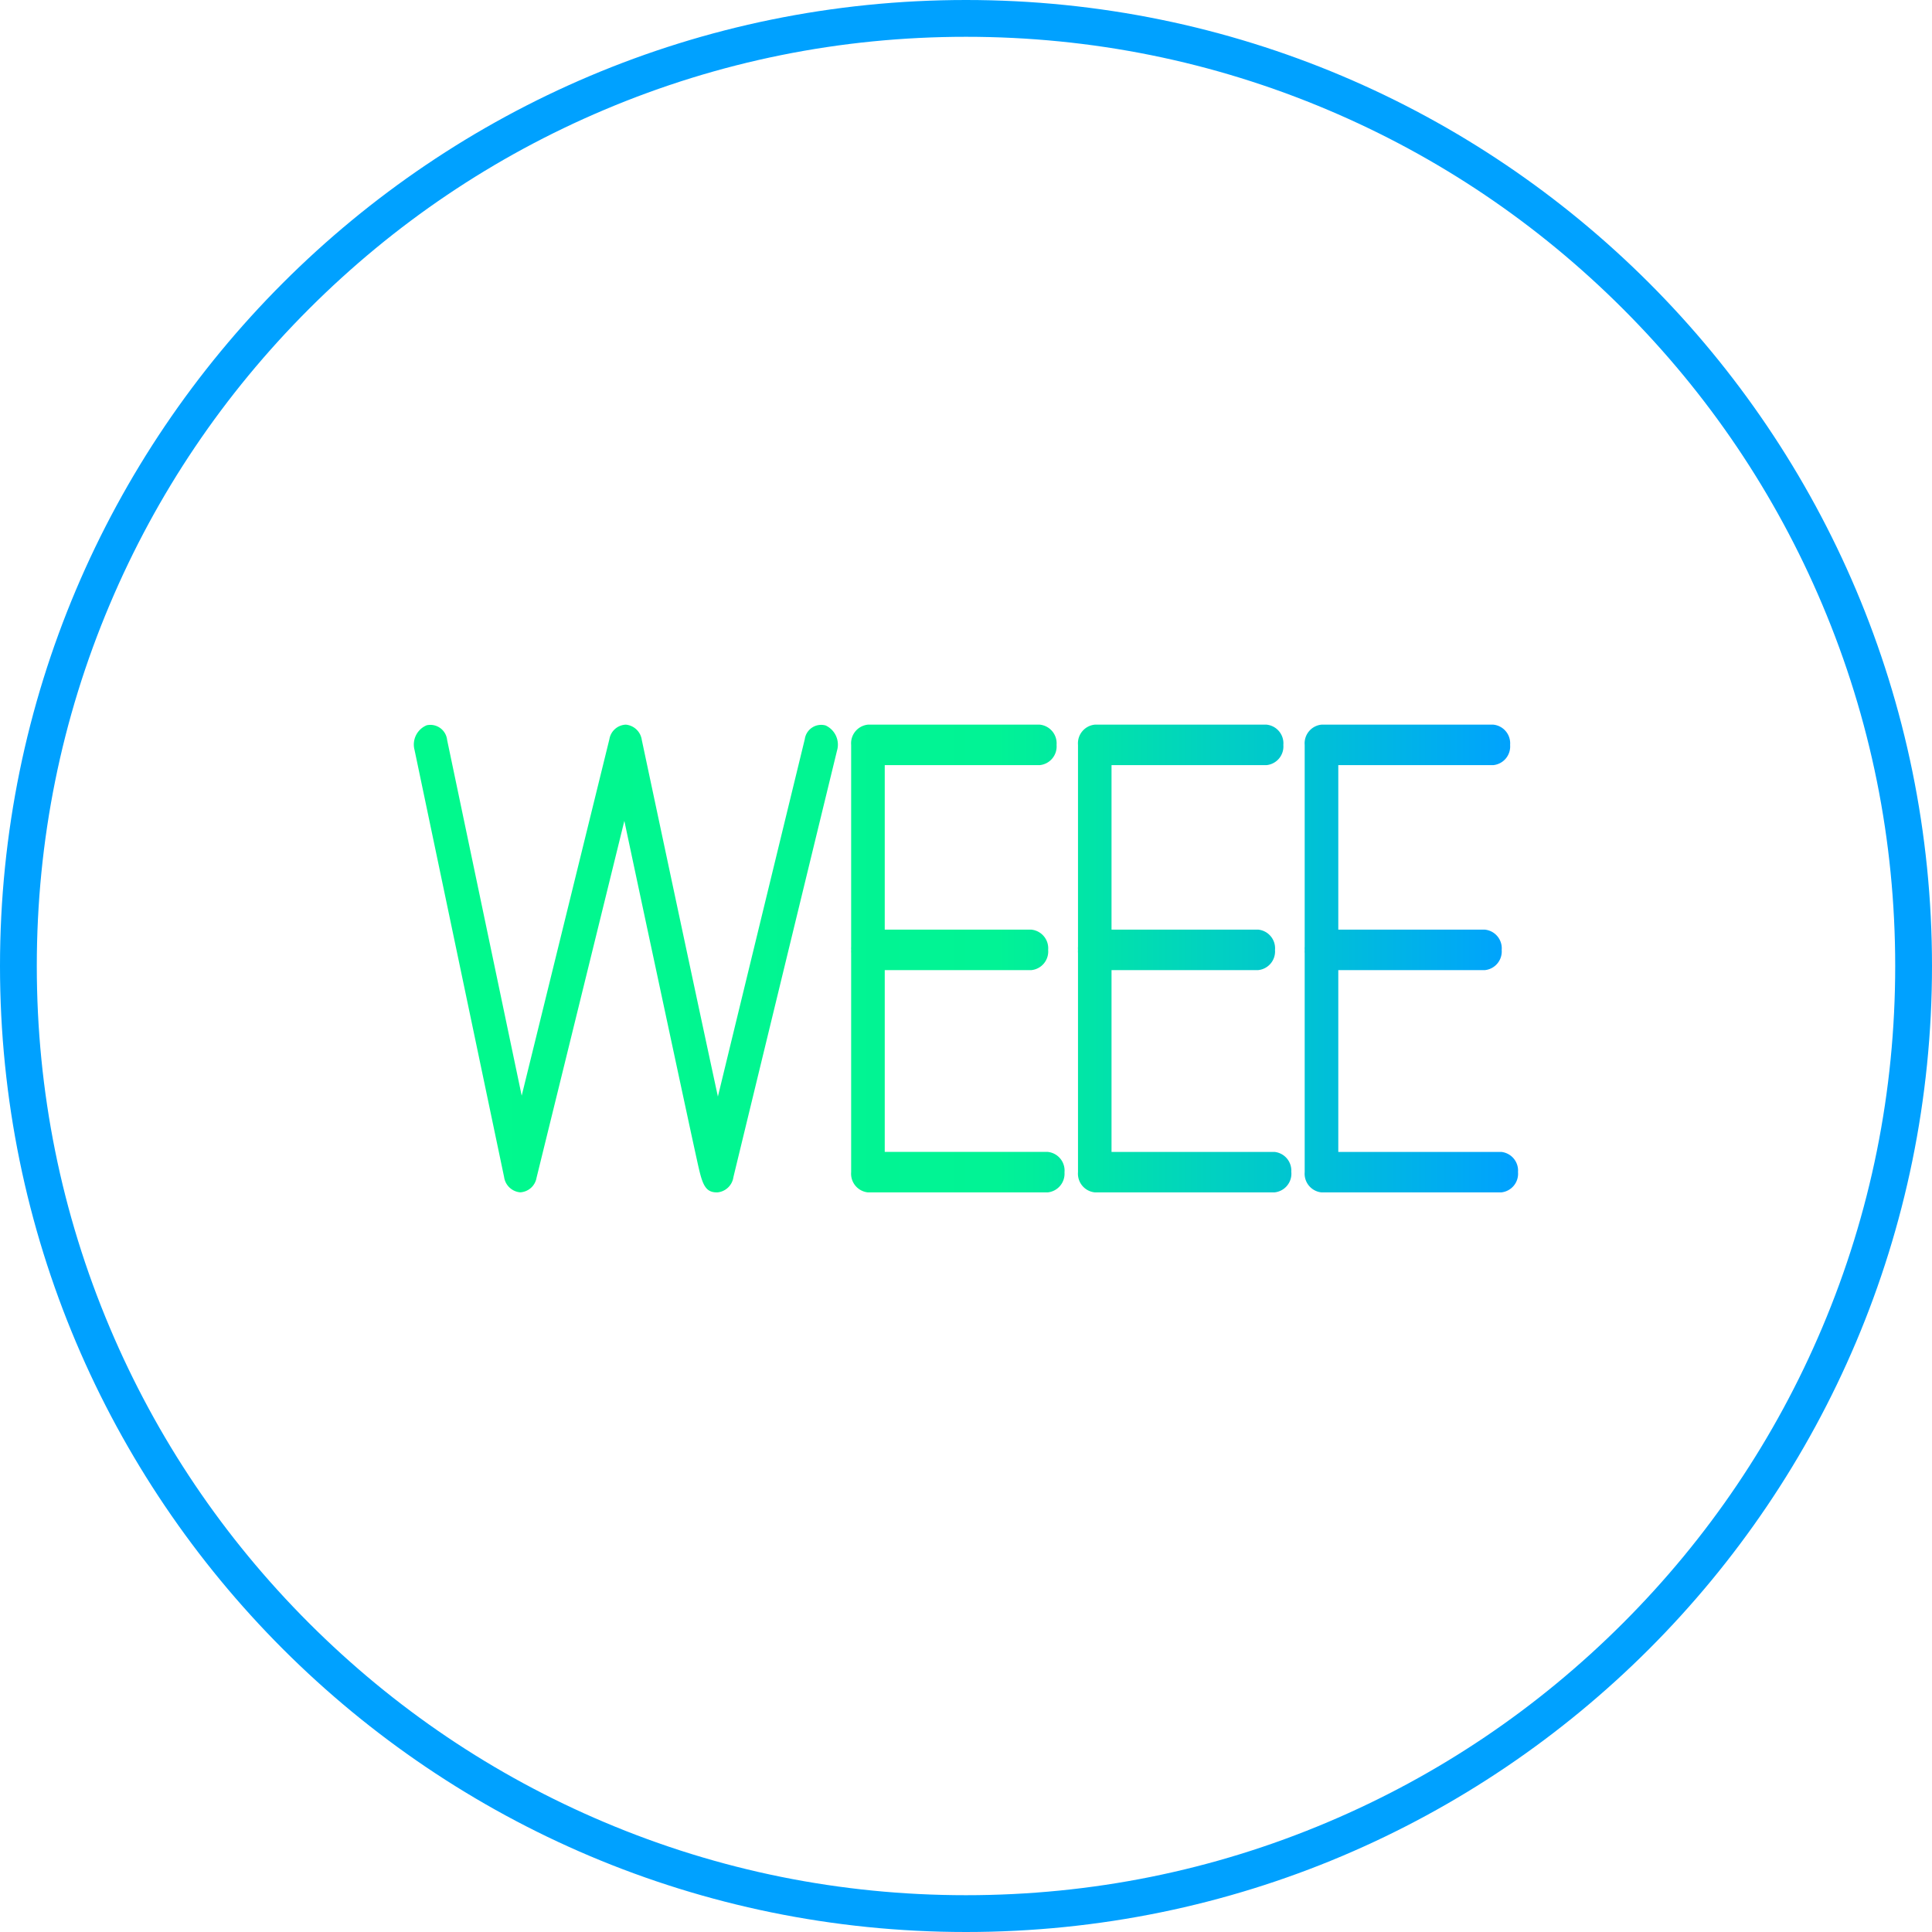 <svg xmlns="http://www.w3.org/2000/svg" xmlns:xlink="http://www.w3.org/1999/xlink" width="105" height="105" viewBox="0 0 105 105">
  <defs>
    <linearGradient id="linear-gradient" x1="0.047" y1="1" x2="1" y2="1" gradientUnits="objectBoundingBox">
      <stop offset="0" stop-color="#01f98d"/>
      <stop offset="0.506" stop-color="#01f395"/>
      <stop offset="1" stop-color="#00a1ff"/>
    </linearGradient>
    <clipPath id="clip-path">
      <rect id="Rectangle_334" data-name="Rectangle 334" width="60" height="25.42" fill="url(#linear-gradient)"/>
    </clipPath>
  </defs>
  <g id="icon002" transform="translate(-974 -2533)">
    <g id="Path_842" data-name="Path 842" transform="translate(974 2533)" fill="none">
      <path d="M52.5,0A52.5,52.5,0,1,1,0,52.5,52.5,52.5,0,0,1,52.5,0Z" stroke="none"/>
      <path d="M 52.5 2 C 45.682 2 39.068 3.335 32.844 5.968 C 26.83 8.511 21.43 12.153 16.791 16.791 C 12.153 21.43 8.511 26.83 5.968 32.844 C 3.335 39.068 2 45.682 2 52.5 C 2 59.318 3.335 65.932 5.968 72.156 C 8.511 78.17 12.153 83.57 16.791 88.209 C 21.43 92.847 26.83 96.489 32.844 99.032 C 39.068 101.665 45.682 103 52.5 103 C 59.318 103 65.932 101.665 72.156 99.032 C 78.17 96.489 83.57 92.847 88.209 88.209 C 92.847 83.57 96.489 78.17 99.032 72.156 C 101.665 65.932 103 59.318 103 52.5 C 103 45.682 101.665 39.068 99.032 32.844 C 96.489 26.83 92.847 21.43 88.209 16.791 C 83.57 12.153 78.17 8.511 72.156 5.968 C 65.932 3.335 59.318 2 52.5 2 M 52.5 0 C 81.495 0 105 23.505 105 52.5 C 105 81.495 81.495 105 52.5 105 C 23.505 105 0 81.495 0 52.5 C 0 23.505 23.505 0 52.5 0 Z" stroke="none" fill="#00a1ff"/>
    </g>
    <g id="Group_668" data-name="Group 668" transform="translate(996.5 2572.383)">
      <g id="Group_667" data-name="Group 667" transform="translate(0 0)" clip-path="url(#clip-path)">
        <path id="Path_841" data-name="Path 841" d="M16.454,25.42c-.691,0-.81-.543-1.089-1.816-.14-.636-.337-1.545-.571-2.635-.469-2.178-1.09-5.081-1.71-7.985-.6-2.8-1.195-5.6-1.652-7.754l-4.773,19.4a.953.953,0,0,1-.875.787H5.764a.967.967,0,0,1-.867-.83L.028,1.369A1.132,1.132,0,0,1,.69.034.915.915,0,0,1,1.8.831L5.853,20.164,10.62.787A.943.943,0,0,1,11.512,0a.965.965,0,0,1,.867.826c1.316,6.194,3.1,14.591,4.137,19.386.768-3.164,2.167-8.923,4.722-19.423A.9.9,0,0,1,22.372.045a1.147,1.147,0,0,1,.619,1.364c-1.9,7.8-5.5,22.632-5.632,23.184a.969.969,0,0,1-.86.827h-.045m18.9-1.1a1.019,1.019,0,0,0-.913-1.1H25.584V2.2h8.425a1.019,1.019,0,0,0,.913-1.1A1.019,1.019,0,0,0,34.009,0H24.671a1.019,1.019,0,0,0-.913,1.1V24.321a1.019,1.019,0,0,0,.913,1.1h9.768a1.02,1.02,0,0,0,.913-1.1m-.887-12.08a1.019,1.019,0,0,0-.913-1.1h-8.88a1.019,1.019,0,0,0-.913,1.1,1.019,1.019,0,0,0,.913,1.1h8.88a1.019,1.019,0,0,0,.913-1.1m13.212,12.08a1.019,1.019,0,0,0-.913-1.1H37.909V2.2h8.425a1.019,1.019,0,0,0,.913-1.1A1.019,1.019,0,0,0,46.334,0H37a1.019,1.019,0,0,0-.913,1.1V24.321A1.019,1.019,0,0,0,37,25.42h9.768a1.02,1.02,0,0,0,.913-1.1m-.887-12.08a1.019,1.019,0,0,0-.913-1.1H37a1.019,1.019,0,0,0-.913,1.1A1.019,1.019,0,0,0,37,13.34h8.88a1.019,1.019,0,0,0,.913-1.1M60,24.321a1.019,1.019,0,0,0-.913-1.1H50.233V2.2h8.425a1.019,1.019,0,0,0,.913-1.1A1.019,1.019,0,0,0,58.658,0H49.32a1.019,1.019,0,0,0-.913,1.1V24.321a1.019,1.019,0,0,0,.913,1.1h9.768a1.019,1.019,0,0,0,.913-1.1m-.887-12.08a1.019,1.019,0,0,0-.913-1.1H49.32a1.019,1.019,0,0,0-.913,1.1,1.019,1.019,0,0,0,.913,1.1H58.2a1.019,1.019,0,0,0,.913-1.1" transform="translate(0 0)" fill="url(#linear-gradient)"/>
      </g>
    </g>
  </g>
</svg>

